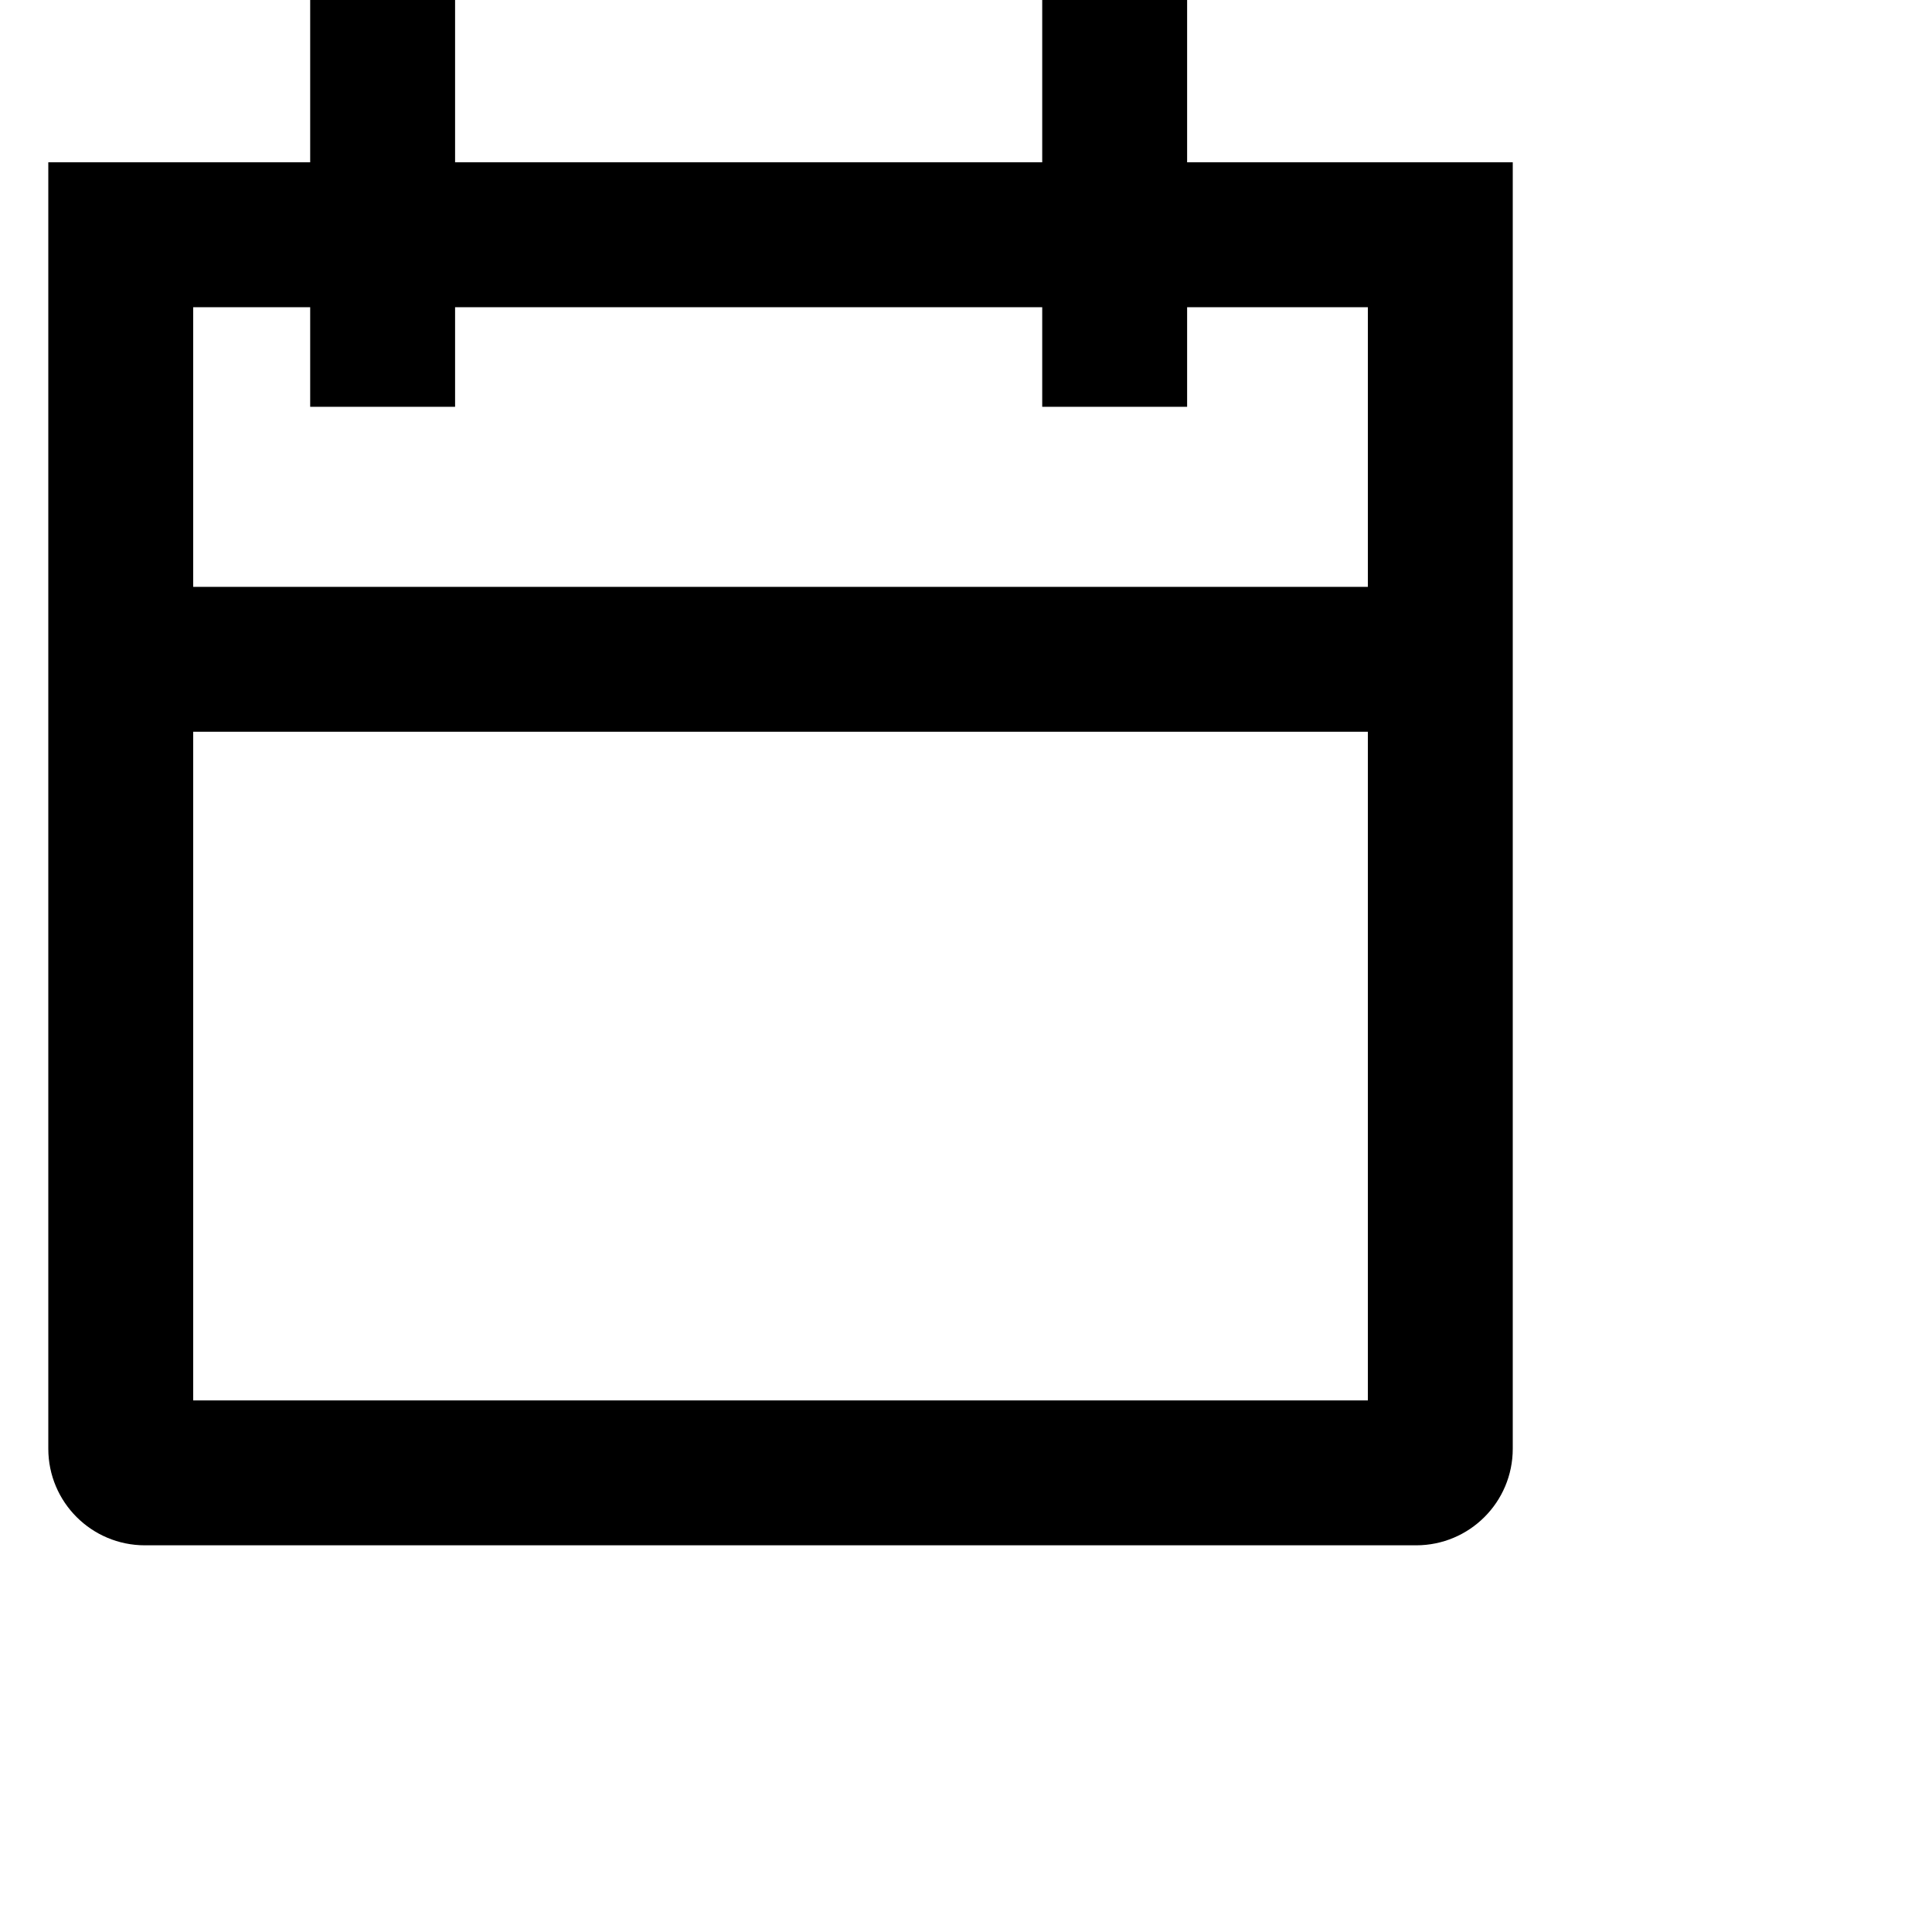 <svg width="20" height="20" viewBox="0 0 20 20" fill="none" xmlns="http://www.w3.org/2000/svg">
<path fill-rule="evenodd" clip-rule="evenodd" d="M12.289 1.68V0H10.789V1.68H4.711V0H3.211V1.68H2H1.5H0.5V2.68V3.18V6.075V7.575V14.997C0.5 15.55 0.948 15.997 1.5 15.997H14.66C15.212 15.997 15.66 15.55 15.66 14.997V7.575V6.075V3.18V2.68V1.68H14.66H14.16H12.289ZM10.789 3.18V4.211H12.289V3.18H14.16V6.075H2V3.18H3.211V4.211H4.711V3.18H10.789ZM14.16 7.575H2V14.497H14.16V7.575Z" fill="black"/>
</svg>

